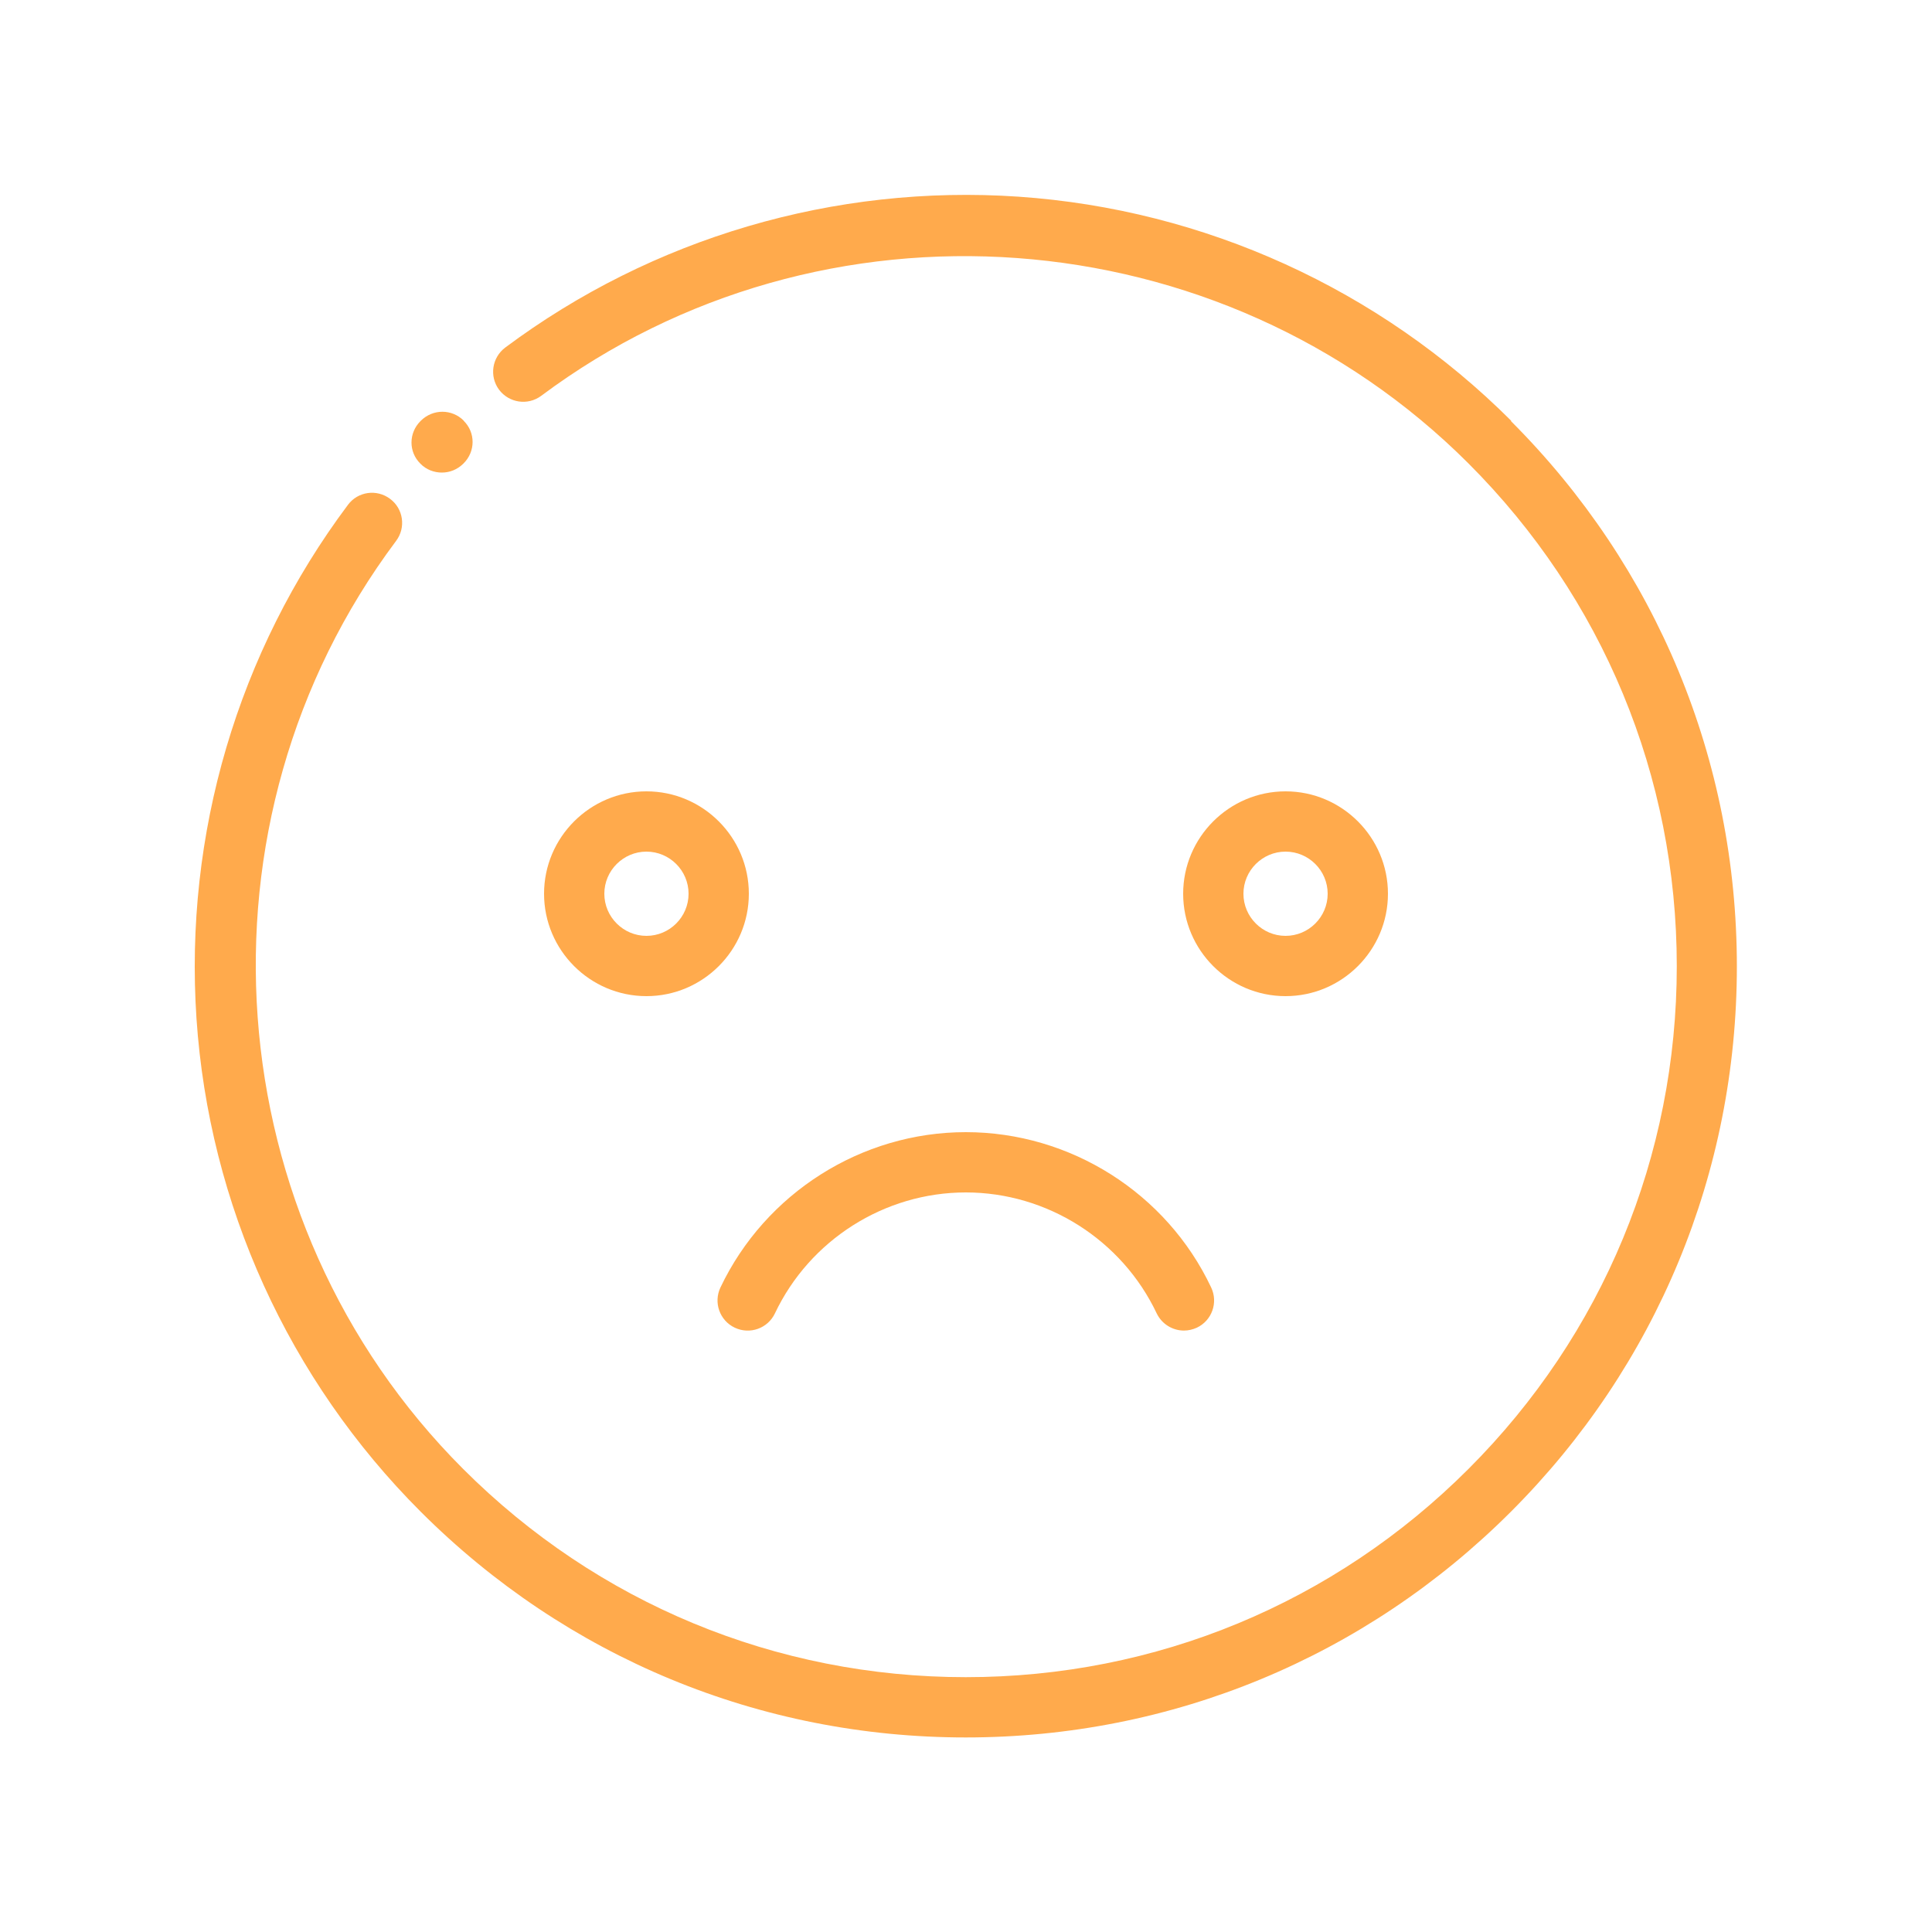 <?xml version="1.0" encoding="UTF-8"?>
<svg xmlns="http://www.w3.org/2000/svg" id="Layer_1" viewBox="0 0 100 100">
  <defs>
    <style>.cls-1{fill:#ffaa4c;stroke-width:0px;}</style>
  </defs>
  <path class="cls-1" d="M62.69,66.64c-2.31-4.89-7.29-8.04-12.7-8.04s-10.38,3.16-12.7,8.04c-.37.78-.04,1.71.74,2.08.78.37,1.71.04,2.08-.74,1.8-3.8,5.67-6.26,9.88-6.26s8.08,2.46,9.88,6.26c.27.56.83.89,1.41.89.22,0,.45-.05.67-.15.78-.37,1.11-1.3.74-2.08Z"></path>
  <path class="cls-1" d="M78.22,21.78c-6.83-6.82-15.88-10.94-25.5-11.6-9.52-.65-18.96,2.13-26.57,7.81-.69.52-.83,1.49-.32,2.18.52.69,1.49.83,2.18.32,14.52-10.85,35.16-9.34,48,3.5,6.95,6.95,10.78,16.19,10.78,26.02s-3.83,19.07-10.78,26.02c-6.95,6.95-16.19,10.78-26.02,10.78s-19.07-3.83-26.02-10.78c-12.85-12.85-14.35-33.5-3.47-48.03.52-.69.38-1.67-.31-2.18-.69-.52-1.67-.38-2.18.31-5.7,7.61-8.48,17.05-7.84,26.59.65,9.63,4.77,18.69,11.6,25.52,7.54,7.54,17.56,11.69,28.22,11.69s20.68-4.15,28.22-11.69c7.54-7.54,11.69-17.56,11.69-28.22s-4.15-20.68-11.69-28.22Z"></path>
  <path class="cls-1" d="M24,21.77c-.61-.61-1.59-.61-2.21,0l-.03.03c-.61.61-.62,1.59,0,2.2.3.31.71.46,1.11.46s.79-.15,1.1-.45l.03-.03c.61-.61.62-1.59,0-2.2Z"></path>
  <path class="cls-1" d="M66.54,40.96c-2.92,0-5.3,2.38-5.3,5.3s2.38,5.3,5.3,5.3,5.3-2.38,5.3-5.3-2.38-5.3-5.3-5.3ZM66.54,48.44c-1.2,0-2.18-.98-2.18-2.18s.98-2.18,2.18-2.18,2.18.98,2.18,2.18-.98,2.18-2.18,2.18Z"></path>
  <path class="cls-1" d="M33.46,40.96c-2.92,0-5.3,2.38-5.3,5.3s2.38,5.3,5.3,5.3,5.3-2.38,5.3-5.3-2.38-5.3-5.3-5.3ZM33.46,48.44c-1.2,0-2.18-.98-2.18-2.18s.98-2.18,2.18-2.18,2.18.98,2.18,2.18-.98,2.18-2.18,2.18Z"></path>
</svg>
